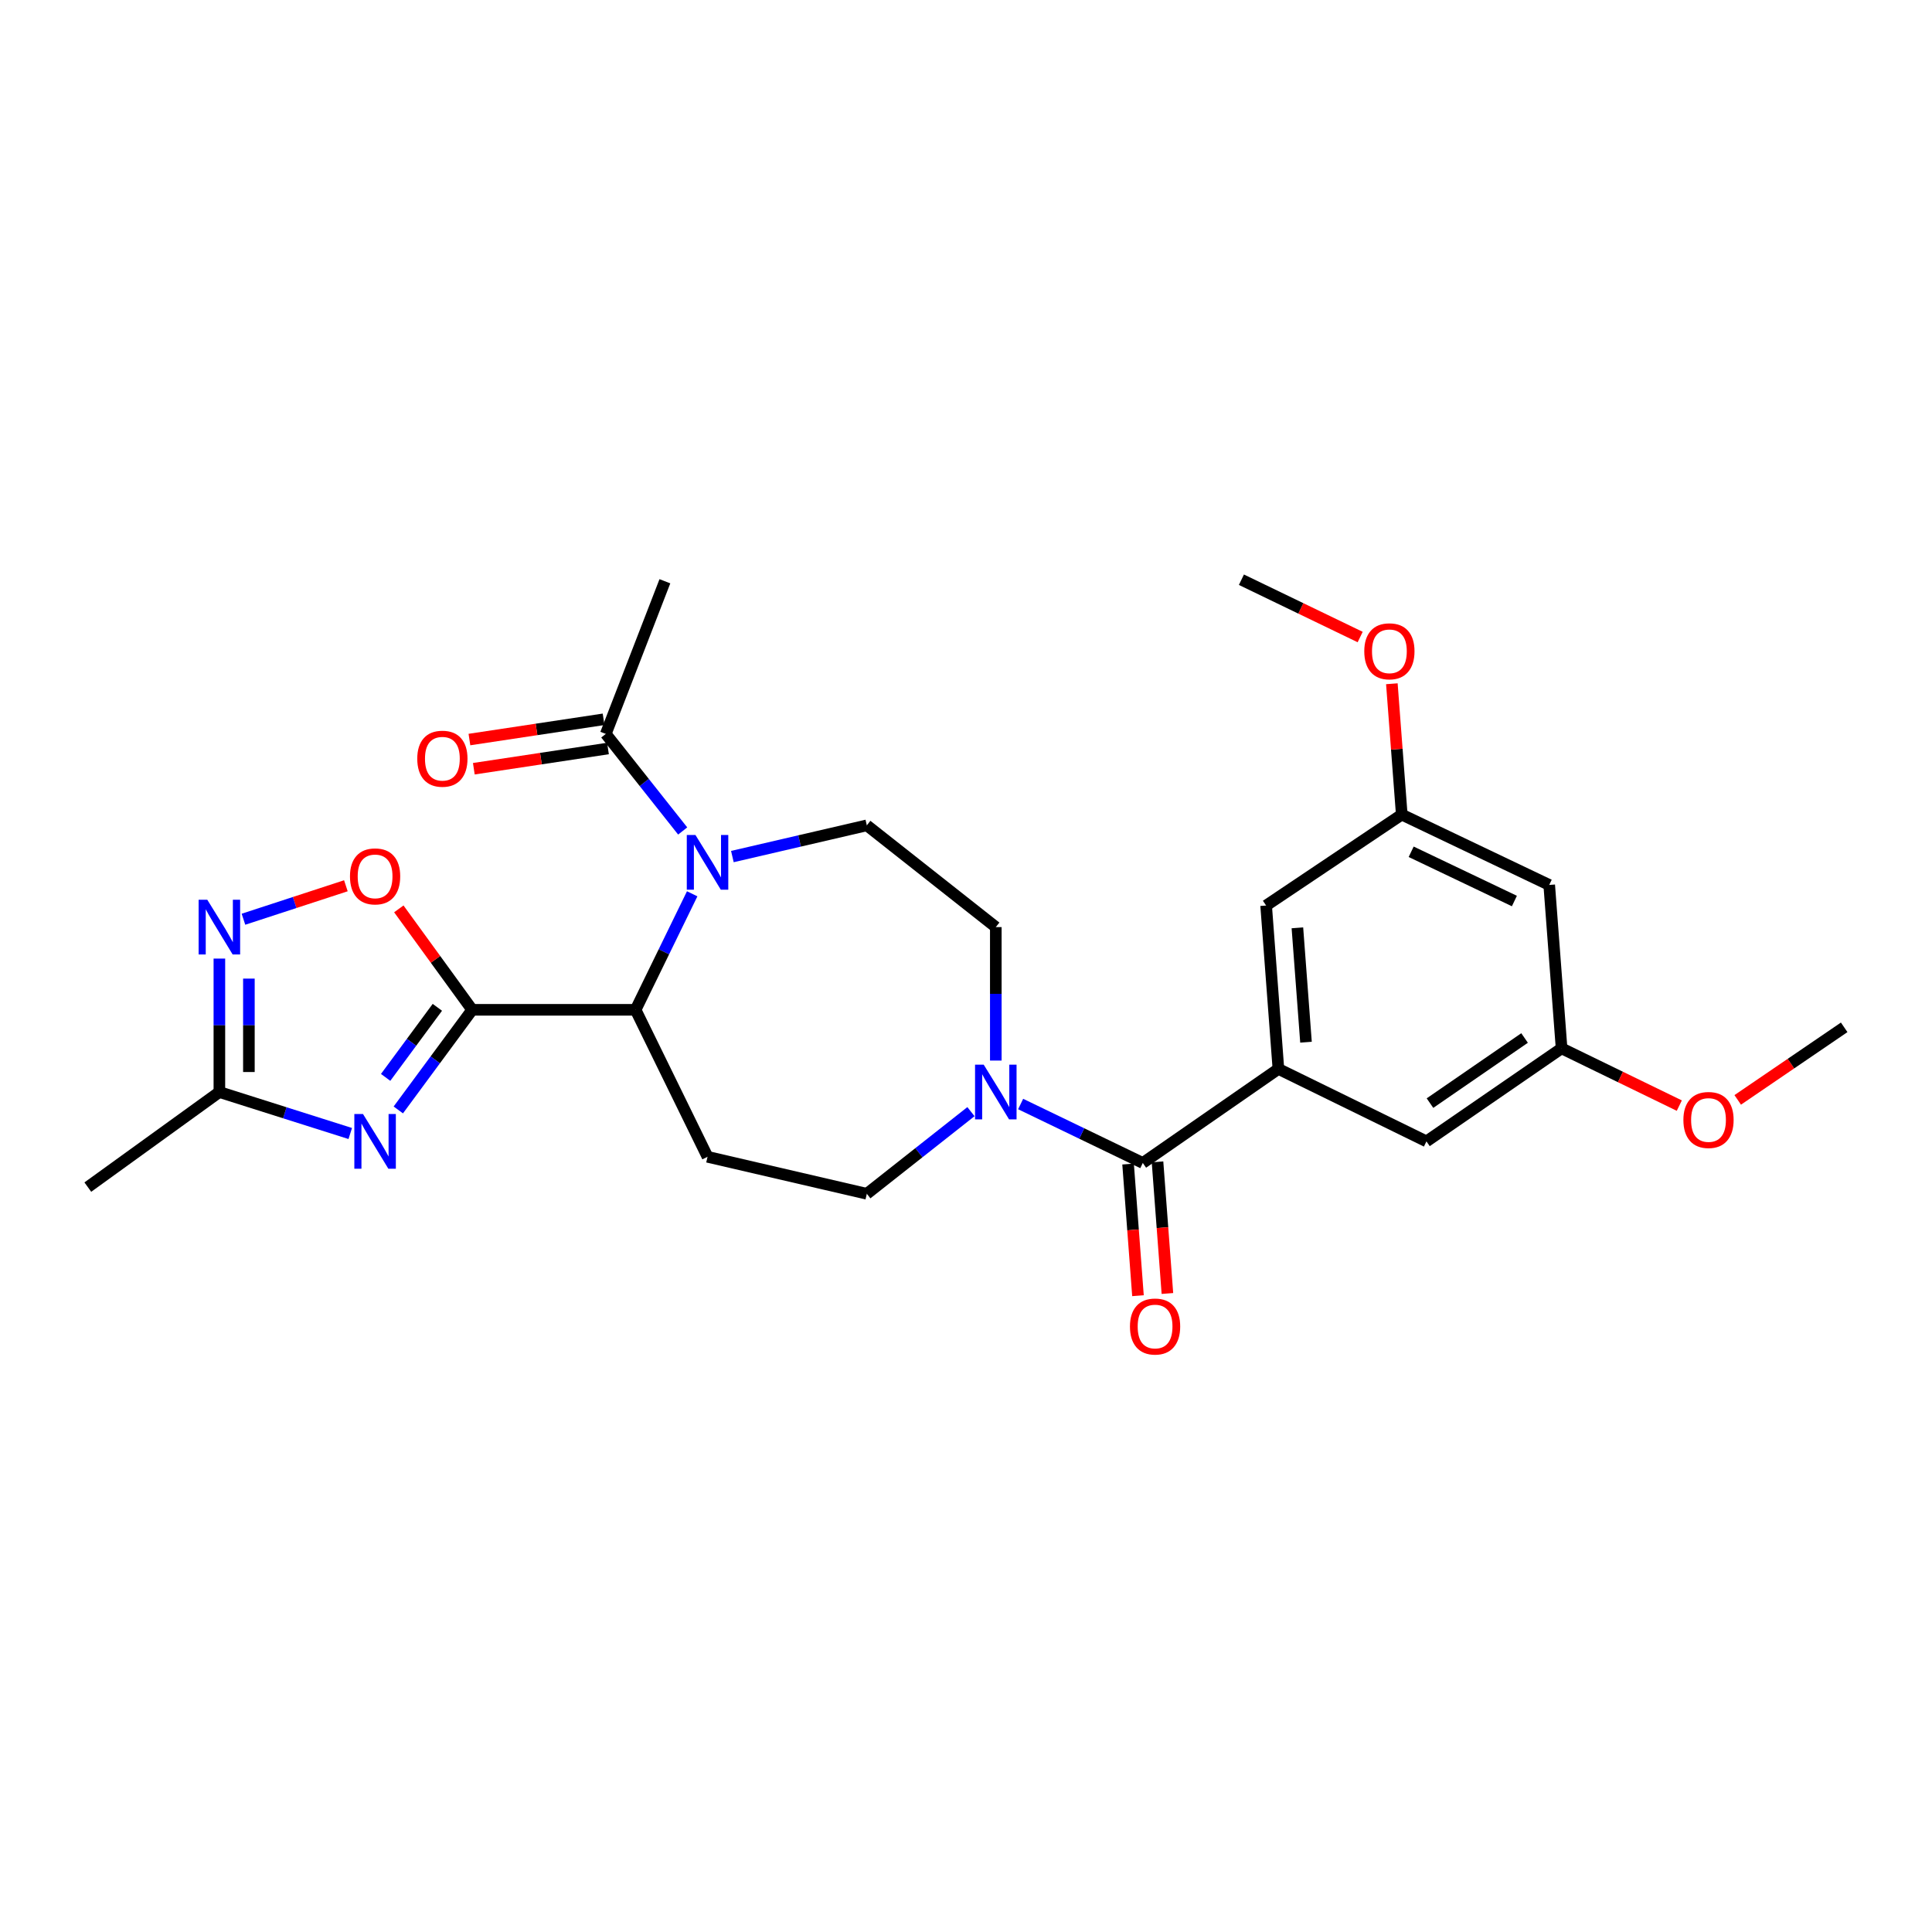 <?xml version='1.0' encoding='iso-8859-1'?>
<svg version='1.1' baseProfile='full'
              xmlns='http://www.w3.org/2000/svg'
                      xmlns:rdkit='http://www.rdkit.org/xml'
                      xmlns:xlink='http://www.w3.org/1999/xlink'
                  xml:space='preserve'
width='1000px' height='1000px' viewBox='0 0 1000 1000'>
<!-- END OF HEADER -->
<rect style='opacity:1.0;fill:#FFFFFF;stroke:none' width='1000' height='1000' x='0' y='0'> </rect>
<path class='bond-0' d='M 244.404,522.68 L 225.281,548.59' style='fill:none;fill-rule:evenodd;stroke:#000000;stroke-width:6px;stroke-linecap:butt;stroke-linejoin:miter;stroke-opacity:1' />
<path class='bond-0' d='M 225.281,548.59 L 206.159,574.5' style='fill:none;fill-rule:evenodd;stroke:#0000FF;stroke-width:6px;stroke-linecap:butt;stroke-linejoin:miter;stroke-opacity:1' />
<path class='bond-0' d='M 226.376,521.382 L 212.99,539.519' style='fill:none;fill-rule:evenodd;stroke:#000000;stroke-width:6px;stroke-linecap:butt;stroke-linejoin:miter;stroke-opacity:1' />
<path class='bond-0' d='M 212.99,539.519 L 199.605,557.655' style='fill:none;fill-rule:evenodd;stroke:#0000FF;stroke-width:6px;stroke-linecap:butt;stroke-linejoin:miter;stroke-opacity:1' />
<path class='bond-2' d='M 244.404,522.68 L 328.98,522.68' style='fill:none;fill-rule:evenodd;stroke:#000000;stroke-width:6px;stroke-linecap:butt;stroke-linejoin:miter;stroke-opacity:1' />
<path class='bond-4' d='M 244.404,522.68 L 225.415,496.554' style='fill:none;fill-rule:evenodd;stroke:#000000;stroke-width:6px;stroke-linecap:butt;stroke-linejoin:miter;stroke-opacity:1' />
<path class='bond-4' d='M 225.415,496.554 L 206.427,470.429' style='fill:none;fill-rule:evenodd;stroke:#FF0000;stroke-width:6px;stroke-linecap:butt;stroke-linejoin:miter;stroke-opacity:1' />
<path class='bond-8' d='M 181.293,586.703 L 147.422,575.971' style='fill:none;fill-rule:evenodd;stroke:#0000FF;stroke-width:6px;stroke-linecap:butt;stroke-linejoin:miter;stroke-opacity:1' />
<path class='bond-8' d='M 147.422,575.971 L 113.55,565.239' style='fill:none;fill-rule:evenodd;stroke:#000000;stroke-width:6px;stroke-linecap:butt;stroke-linejoin:miter;stroke-opacity:1' />
<path class='bond-1' d='M 358.275,462.627 L 343.628,492.653' style='fill:none;fill-rule:evenodd;stroke:#0000FF;stroke-width:6px;stroke-linecap:butt;stroke-linejoin:miter;stroke-opacity:1' />
<path class='bond-1' d='M 343.628,492.653 L 328.98,522.68' style='fill:none;fill-rule:evenodd;stroke:#000000;stroke-width:6px;stroke-linecap:butt;stroke-linejoin:miter;stroke-opacity:1' />
<path class='bond-9' d='M 353.359,430.112 L 333.455,404.99' style='fill:none;fill-rule:evenodd;stroke:#0000FF;stroke-width:6px;stroke-linecap:butt;stroke-linejoin:miter;stroke-opacity:1' />
<path class='bond-9' d='M 333.455,404.99 L 313.552,379.869' style='fill:none;fill-rule:evenodd;stroke:#000000;stroke-width:6px;stroke-linecap:butt;stroke-linejoin:miter;stroke-opacity:1' />
<path class='bond-11' d='M 379.075,443.358 L 413.87,435.278' style='fill:none;fill-rule:evenodd;stroke:#0000FF;stroke-width:6px;stroke-linecap:butt;stroke-linejoin:miter;stroke-opacity:1' />
<path class='bond-11' d='M 413.87,435.278 L 448.665,427.198' style='fill:none;fill-rule:evenodd;stroke:#000000;stroke-width:6px;stroke-linecap:butt;stroke-linejoin:miter;stroke-opacity:1' />
<path class='bond-10' d='M 328.98,522.68 L 366.219,598.761' style='fill:none;fill-rule:evenodd;stroke:#000000;stroke-width:6px;stroke-linecap:butt;stroke-linejoin:miter;stroke-opacity:1' />
<path class='bond-3' d='M 591.51,601.944 L 559.895,586.692' style='fill:none;fill-rule:evenodd;stroke:#000000;stroke-width:6px;stroke-linecap:butt;stroke-linejoin:miter;stroke-opacity:1' />
<path class='bond-3' d='M 559.895,586.692 L 528.28,571.44' style='fill:none;fill-rule:evenodd;stroke:#0000FF;stroke-width:6px;stroke-linecap:butt;stroke-linejoin:miter;stroke-opacity:1' />
<path class='bond-6' d='M 591.51,601.944 L 661.702,553.273' style='fill:none;fill-rule:evenodd;stroke:#000000;stroke-width:6px;stroke-linecap:butt;stroke-linejoin:miter;stroke-opacity:1' />
<path class='bond-16' d='M 583.894,602.516 L 586.454,636.584' style='fill:none;fill-rule:evenodd;stroke:#000000;stroke-width:6px;stroke-linecap:butt;stroke-linejoin:miter;stroke-opacity:1' />
<path class='bond-16' d='M 586.454,636.584 L 589.014,670.652' style='fill:none;fill-rule:evenodd;stroke:#FF0000;stroke-width:6px;stroke-linecap:butt;stroke-linejoin:miter;stroke-opacity:1' />
<path class='bond-16' d='M 599.126,601.371 L 601.687,635.439' style='fill:none;fill-rule:evenodd;stroke:#000000;stroke-width:6px;stroke-linecap:butt;stroke-linejoin:miter;stroke-opacity:1' />
<path class='bond-16' d='M 601.687,635.439 L 604.247,669.507' style='fill:none;fill-rule:evenodd;stroke:#FF0000;stroke-width:6px;stroke-linecap:butt;stroke-linejoin:miter;stroke-opacity:1' />
<path class='bond-5' d='M 179.027,458.472 L 152.52,467.133' style='fill:none;fill-rule:evenodd;stroke:#FF0000;stroke-width:6px;stroke-linecap:butt;stroke-linejoin:miter;stroke-opacity:1' />
<path class='bond-5' d='M 152.52,467.133 L 126.012,475.793' style='fill:none;fill-rule:evenodd;stroke:#0000FF;stroke-width:6px;stroke-linecap:butt;stroke-linejoin:miter;stroke-opacity:1' />
<path class='bond-27' d='M 113.55,496.16 L 113.55,530.7' style='fill:none;fill-rule:evenodd;stroke:#0000FF;stroke-width:6px;stroke-linecap:butt;stroke-linejoin:miter;stroke-opacity:1' />
<path class='bond-27' d='M 113.55,530.7 L 113.55,565.239' style='fill:none;fill-rule:evenodd;stroke:#000000;stroke-width:6px;stroke-linecap:butt;stroke-linejoin:miter;stroke-opacity:1' />
<path class='bond-27' d='M 128.826,506.522 L 128.826,530.7' style='fill:none;fill-rule:evenodd;stroke:#0000FF;stroke-width:6px;stroke-linecap:butt;stroke-linejoin:miter;stroke-opacity:1' />
<path class='bond-27' d='M 128.826,530.7 L 128.826,554.877' style='fill:none;fill-rule:evenodd;stroke:#000000;stroke-width:6px;stroke-linecap:butt;stroke-linejoin:miter;stroke-opacity:1' />
<path class='bond-13' d='M 661.702,553.273 L 655.345,468.706' style='fill:none;fill-rule:evenodd;stroke:#000000;stroke-width:6px;stroke-linecap:butt;stroke-linejoin:miter;stroke-opacity:1' />
<path class='bond-13' d='M 675.981,539.443 L 671.532,480.246' style='fill:none;fill-rule:evenodd;stroke:#000000;stroke-width:6px;stroke-linecap:butt;stroke-linejoin:miter;stroke-opacity:1' />
<path class='bond-14' d='M 661.702,553.273 L 738.326,590.775' style='fill:none;fill-rule:evenodd;stroke:#000000;stroke-width:6px;stroke-linecap:butt;stroke-linejoin:miter;stroke-opacity:1' />
<path class='bond-7' d='M 502.563,575.389 L 475.614,596.648' style='fill:none;fill-rule:evenodd;stroke:#0000FF;stroke-width:6px;stroke-linecap:butt;stroke-linejoin:miter;stroke-opacity:1' />
<path class='bond-7' d='M 475.614,596.648 L 448.665,617.907' style='fill:none;fill-rule:evenodd;stroke:#000000;stroke-width:6px;stroke-linecap:butt;stroke-linejoin:miter;stroke-opacity:1' />
<path class='bond-28' d='M 515.428,548.945 L 515.428,514.405' style='fill:none;fill-rule:evenodd;stroke:#0000FF;stroke-width:6px;stroke-linecap:butt;stroke-linejoin:miter;stroke-opacity:1' />
<path class='bond-28' d='M 515.428,514.405 L 515.428,479.865' style='fill:none;fill-rule:evenodd;stroke:#000000;stroke-width:6px;stroke-linecap:butt;stroke-linejoin:miter;stroke-opacity:1' />
<path class='bond-24' d='M 113.55,565.239 L 45.455,614.444' style='fill:none;fill-rule:evenodd;stroke:#000000;stroke-width:6px;stroke-linecap:butt;stroke-linejoin:miter;stroke-opacity:1' />
<path class='bond-20' d='M 312.413,372.316 L 277.694,377.552' style='fill:none;fill-rule:evenodd;stroke:#000000;stroke-width:6px;stroke-linecap:butt;stroke-linejoin:miter;stroke-opacity:1' />
<path class='bond-20' d='M 277.694,377.552 L 242.974,382.789' style='fill:none;fill-rule:evenodd;stroke:#FF0000;stroke-width:6px;stroke-linecap:butt;stroke-linejoin:miter;stroke-opacity:1' />
<path class='bond-20' d='M 314.691,387.421 L 279.972,392.657' style='fill:none;fill-rule:evenodd;stroke:#000000;stroke-width:6px;stroke-linecap:butt;stroke-linejoin:miter;stroke-opacity:1' />
<path class='bond-20' d='M 279.972,392.657 L 245.252,397.893' style='fill:none;fill-rule:evenodd;stroke:#FF0000;stroke-width:6px;stroke-linecap:butt;stroke-linejoin:miter;stroke-opacity:1' />
<path class='bond-23' d='M 313.552,379.869 L 344.145,300.86' style='fill:none;fill-rule:evenodd;stroke:#000000;stroke-width:6px;stroke-linecap:butt;stroke-linejoin:miter;stroke-opacity:1' />
<path class='bond-12' d='M 366.219,598.761 L 448.665,617.907' style='fill:none;fill-rule:evenodd;stroke:#000000;stroke-width:6px;stroke-linecap:butt;stroke-linejoin:miter;stroke-opacity:1' />
<path class='bond-15' d='M 448.665,427.198 L 515.428,479.865' style='fill:none;fill-rule:evenodd;stroke:#000000;stroke-width:6px;stroke-linecap:butt;stroke-linejoin:miter;stroke-opacity:1' />
<path class='bond-18' d='M 655.345,468.706 L 725.546,421.631' style='fill:none;fill-rule:evenodd;stroke:#000000;stroke-width:6px;stroke-linecap:butt;stroke-linejoin:miter;stroke-opacity:1' />
<path class='bond-19' d='M 738.326,590.775 L 808.272,542.623' style='fill:none;fill-rule:evenodd;stroke:#000000;stroke-width:6px;stroke-linecap:butt;stroke-linejoin:miter;stroke-opacity:1' />
<path class='bond-19' d='M 740.156,570.97 L 789.118,537.263' style='fill:none;fill-rule:evenodd;stroke:#000000;stroke-width:6px;stroke-linecap:butt;stroke-linejoin:miter;stroke-opacity:1' />
<path class='bond-17' d='M 801.873,458.046 L 808.272,542.623' style='fill:none;fill-rule:evenodd;stroke:#000000;stroke-width:6px;stroke-linecap:butt;stroke-linejoin:miter;stroke-opacity:1' />
<path class='bond-29' d='M 801.873,458.046 L 725.546,421.631' style='fill:none;fill-rule:evenodd;stroke:#000000;stroke-width:6px;stroke-linecap:butt;stroke-linejoin:miter;stroke-opacity:1' />
<path class='bond-29' d='M 783.846,466.371 L 730.417,440.88' style='fill:none;fill-rule:evenodd;stroke:#000000;stroke-width:6px;stroke-linecap:butt;stroke-linejoin:miter;stroke-opacity:1' />
<path class='bond-21' d='M 725.546,421.631 L 722.985,387.77' style='fill:none;fill-rule:evenodd;stroke:#000000;stroke-width:6px;stroke-linecap:butt;stroke-linejoin:miter;stroke-opacity:1' />
<path class='bond-21' d='M 722.985,387.77 L 720.424,353.91' style='fill:none;fill-rule:evenodd;stroke:#FF0000;stroke-width:6px;stroke-linecap:butt;stroke-linejoin:miter;stroke-opacity:1' />
<path class='bond-22' d='M 808.272,542.623 L 838.739,557.443' style='fill:none;fill-rule:evenodd;stroke:#000000;stroke-width:6px;stroke-linecap:butt;stroke-linejoin:miter;stroke-opacity:1' />
<path class='bond-22' d='M 838.739,557.443 L 869.205,572.263' style='fill:none;fill-rule:evenodd;stroke:#FF0000;stroke-width:6px;stroke-linecap:butt;stroke-linejoin:miter;stroke-opacity:1' />
<path class='bond-25' d='M 704.021,329.728 L 673.289,314.895' style='fill:none;fill-rule:evenodd;stroke:#FF0000;stroke-width:6px;stroke-linecap:butt;stroke-linejoin:miter;stroke-opacity:1' />
<path class='bond-25' d='M 673.289,314.895 L 642.556,300.062' style='fill:none;fill-rule:evenodd;stroke:#000000;stroke-width:6px;stroke-linecap:butt;stroke-linejoin:miter;stroke-opacity:1' />
<path class='bond-26' d='M 899.444,569.305 L 926.995,550.524' style='fill:none;fill-rule:evenodd;stroke:#FF0000;stroke-width:6px;stroke-linecap:butt;stroke-linejoin:miter;stroke-opacity:1' />
<path class='bond-26' d='M 926.995,550.524 L 954.545,531.743' style='fill:none;fill-rule:evenodd;stroke:#000000;stroke-width:6px;stroke-linecap:butt;stroke-linejoin:miter;stroke-opacity:1' />
<path  class='atom-1' d='M 187.887 576.615
L 197.167 591.615
Q 198.087 593.095, 199.567 595.775
Q 201.047 598.455, 201.127 598.615
L 201.127 576.615
L 204.887 576.615
L 204.887 604.935
L 201.007 604.935
L 191.047 588.535
Q 189.887 586.615, 188.647 584.415
Q 187.447 582.215, 187.087 581.535
L 187.087 604.935
L 183.407 604.935
L 183.407 576.615
L 187.887 576.615
' fill='#0000FF'/>
<path  class='atom-2' d='M 359.959 432.184
L 369.239 447.184
Q 370.159 448.664, 371.639 451.344
Q 373.119 454.024, 373.199 454.184
L 373.199 432.184
L 376.959 432.184
L 376.959 460.504
L 373.079 460.504
L 363.119 444.104
Q 361.959 442.184, 360.719 439.984
Q 359.519 437.784, 359.159 437.104
L 359.159 460.504
L 355.479 460.504
L 355.479 432.184
L 359.959 432.184
' fill='#0000FF'/>
<path  class='atom-5' d='M 181.147 453.612
Q 181.147 446.812, 184.507 443.012
Q 187.867 439.212, 194.147 439.212
Q 200.427 439.212, 203.787 443.012
Q 207.147 446.812, 207.147 453.612
Q 207.147 460.492, 203.747 464.412
Q 200.347 468.292, 194.147 468.292
Q 187.907 468.292, 184.507 464.412
Q 181.147 460.532, 181.147 453.612
M 194.147 465.092
Q 198.467 465.092, 200.787 462.212
Q 203.147 459.292, 203.147 453.612
Q 203.147 448.052, 200.787 445.252
Q 198.467 442.412, 194.147 442.412
Q 189.827 442.412, 187.467 445.212
Q 185.147 448.012, 185.147 453.612
Q 185.147 459.332, 187.467 462.212
Q 189.827 465.092, 194.147 465.092
' fill='#FF0000'/>
<path  class='atom-6' d='M 107.29 465.705
L 116.57 480.705
Q 117.49 482.185, 118.97 484.865
Q 120.45 487.545, 120.53 487.705
L 120.53 465.705
L 124.29 465.705
L 124.29 494.025
L 120.41 494.025
L 110.45 477.625
Q 109.29 475.705, 108.05 473.505
Q 106.85 471.305, 106.49 470.625
L 106.49 494.025
L 102.81 494.025
L 102.81 465.705
L 107.29 465.705
' fill='#0000FF'/>
<path  class='atom-8' d='M 509.168 551.079
L 518.448 566.079
Q 519.368 567.559, 520.848 570.239
Q 522.328 572.919, 522.408 573.079
L 522.408 551.079
L 526.168 551.079
L 526.168 579.399
L 522.288 579.399
L 512.328 562.999
Q 511.168 561.079, 509.928 558.879
Q 508.728 556.679, 508.368 555.999
L 508.368 579.399
L 504.688 579.399
L 504.688 551.079
L 509.168 551.079
' fill='#0000FF'/>
<path  class='atom-17' d='M 584.866 686.6
Q 584.866 679.8, 588.226 676
Q 591.586 672.2, 597.866 672.2
Q 604.146 672.2, 607.506 676
Q 610.866 679.8, 610.866 686.6
Q 610.866 693.48, 607.466 697.4
Q 604.066 701.28, 597.866 701.28
Q 591.626 701.28, 588.226 697.4
Q 584.866 693.52, 584.866 686.6
M 597.866 698.08
Q 602.186 698.08, 604.506 695.2
Q 606.866 692.28, 606.866 686.6
Q 606.866 681.04, 604.506 678.24
Q 602.186 675.4, 597.866 675.4
Q 593.546 675.4, 591.186 678.2
Q 588.866 681, 588.866 686.6
Q 588.866 692.32, 591.186 695.2
Q 593.546 698.08, 597.866 698.08
' fill='#FF0000'/>
<path  class='atom-21' d='M 215.975 392.704
Q 215.975 385.904, 219.335 382.104
Q 222.695 378.304, 228.975 378.304
Q 235.255 378.304, 238.615 382.104
Q 241.975 385.904, 241.975 392.704
Q 241.975 399.584, 238.575 403.504
Q 235.175 407.384, 228.975 407.384
Q 222.735 407.384, 219.335 403.504
Q 215.975 399.624, 215.975 392.704
M 228.975 404.184
Q 233.295 404.184, 235.615 401.304
Q 237.975 398.384, 237.975 392.704
Q 237.975 387.144, 235.615 384.344
Q 233.295 381.504, 228.975 381.504
Q 224.655 381.504, 222.295 384.304
Q 219.975 387.104, 219.975 392.704
Q 219.975 398.424, 222.295 401.304
Q 224.655 404.184, 228.975 404.184
' fill='#FF0000'/>
<path  class='atom-22' d='M 706.147 337.109
Q 706.147 330.309, 709.507 326.509
Q 712.867 322.709, 719.147 322.709
Q 725.427 322.709, 728.787 326.509
Q 732.147 330.309, 732.147 337.109
Q 732.147 343.989, 728.747 347.909
Q 725.347 351.789, 719.147 351.789
Q 712.907 351.789, 709.507 347.909
Q 706.147 344.029, 706.147 337.109
M 719.147 348.589
Q 723.467 348.589, 725.787 345.709
Q 728.147 342.789, 728.147 337.109
Q 728.147 331.549, 725.787 328.749
Q 723.467 325.909, 719.147 325.909
Q 714.827 325.909, 712.467 328.709
Q 710.147 331.509, 710.147 337.109
Q 710.147 342.829, 712.467 345.709
Q 714.827 348.589, 719.147 348.589
' fill='#FF0000'/>
<path  class='atom-23' d='M 871.32 579.696
Q 871.32 572.896, 874.68 569.096
Q 878.04 565.296, 884.32 565.296
Q 890.6 565.296, 893.96 569.096
Q 897.32 572.896, 897.32 579.696
Q 897.32 586.576, 893.92 590.496
Q 890.52 594.376, 884.32 594.376
Q 878.08 594.376, 874.68 590.496
Q 871.32 586.616, 871.32 579.696
M 884.32 591.176
Q 888.64 591.176, 890.96 588.296
Q 893.32 585.376, 893.32 579.696
Q 893.32 574.136, 890.96 571.336
Q 888.64 568.496, 884.32 568.496
Q 880 568.496, 877.64 571.296
Q 875.32 574.096, 875.32 579.696
Q 875.32 585.416, 877.64 588.296
Q 880 591.176, 884.32 591.176
' fill='#FF0000'/>
</svg>
